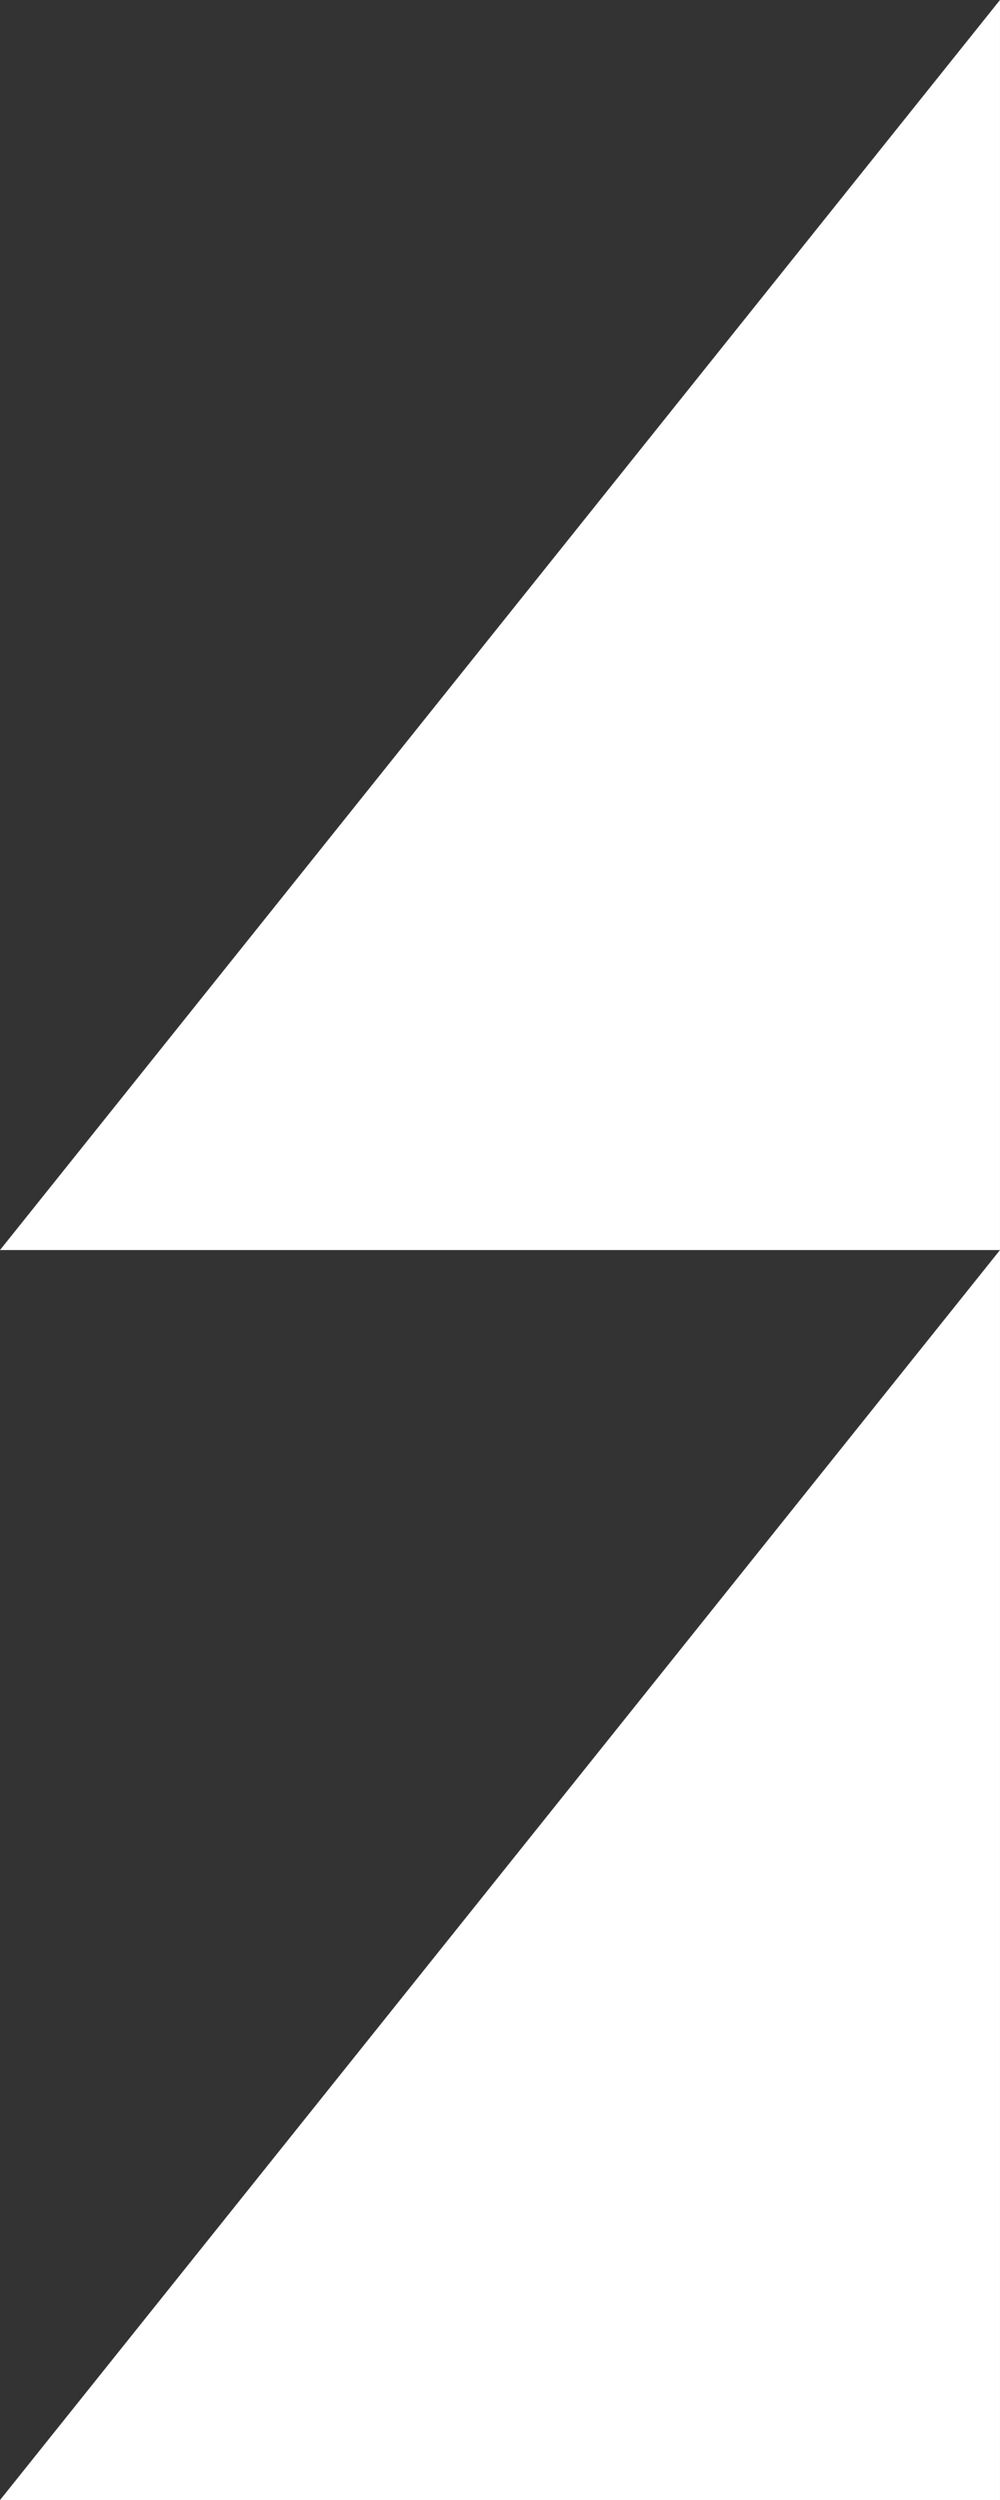 <svg xmlns="http://www.w3.org/2000/svg" width="103.842" height="259.534" viewBox="0 0 103.842 259.534">
  <rect x="0" y="0" width="103.842" height="259.534" fill="#333333" stroke="none"/>
  <g id="path" transform="translate(-1241.206 -4164.234)">
    <path id="Tracé_3851" data-name="Tracé 3851" d="M401.27,367.945V497.712H297.429l91.086-113.83Z" transform="translate(943.777 3796.289)" fill="#fff"/>
    <path id="Tracé_3852" data-name="Tracé 3852" d="M401.27,367.945V497.712H297.429l91.086-113.83Z" transform="translate(943.777 3926.055)" fill="#fff"/>
  </g>
</svg>
